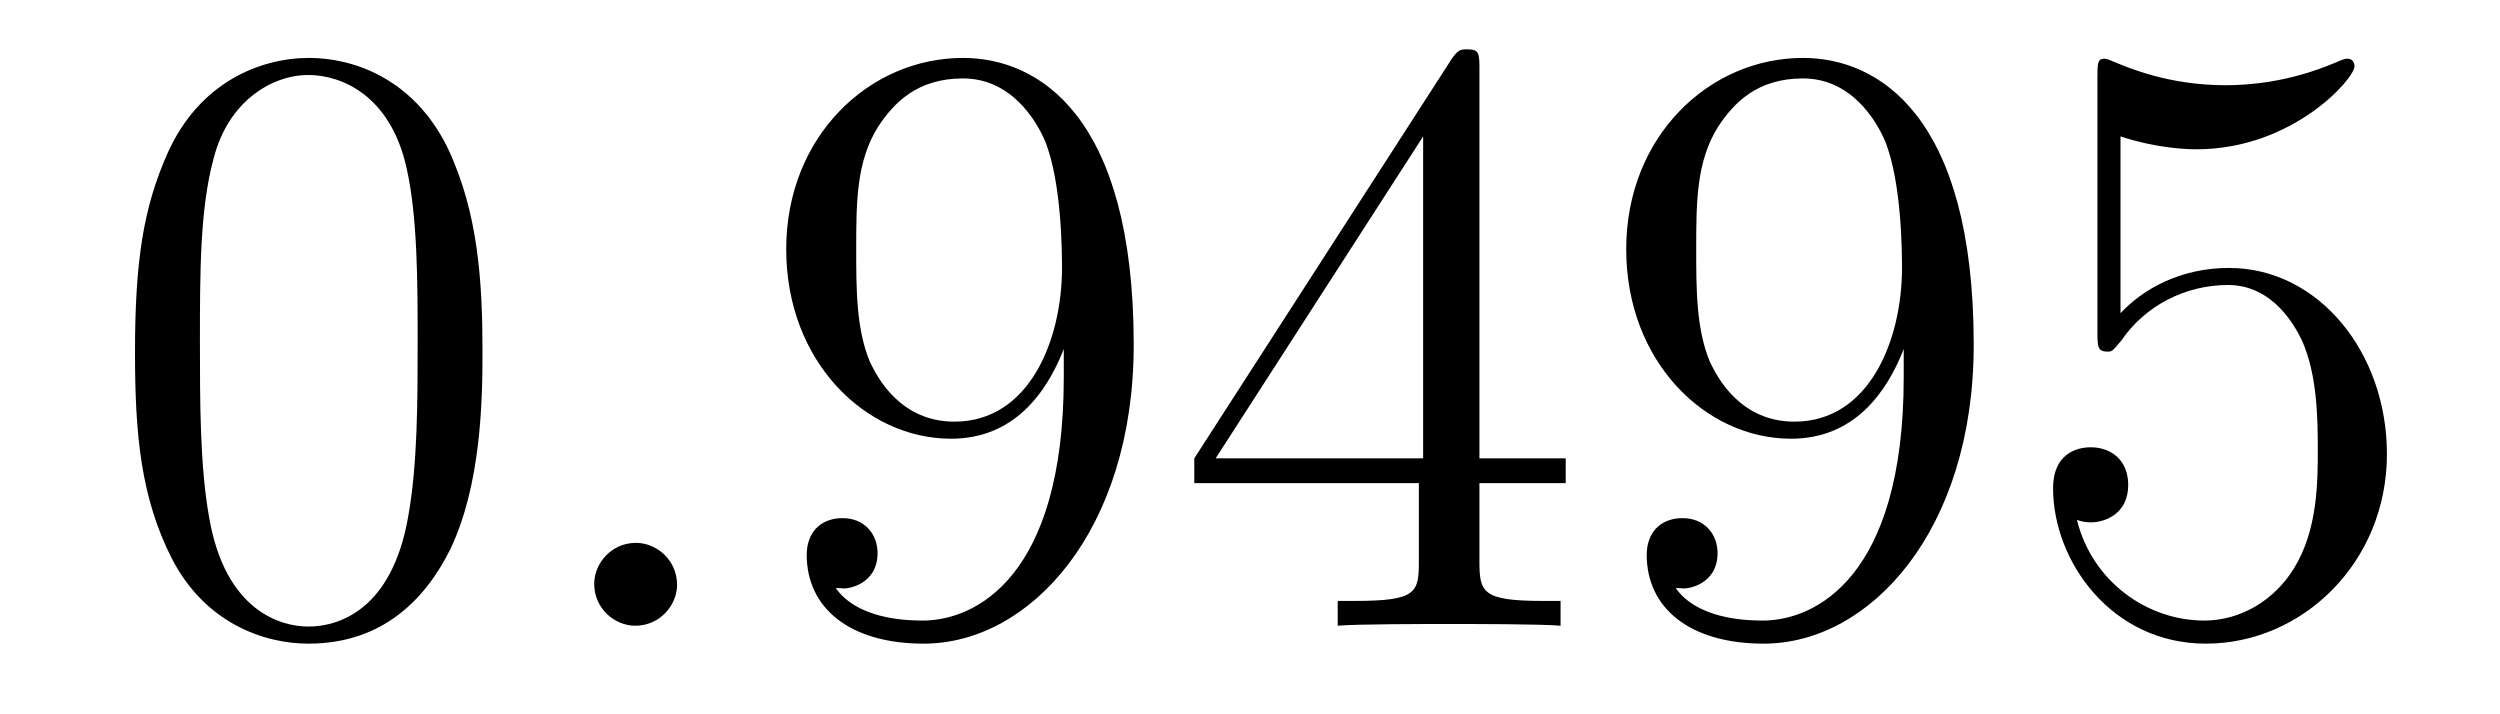 <?xml version='1.0' encoding='UTF-8'?>
<!-- This file was generated by dvisvgm 2.8.1 -->
<svg version='1.1' xmlns='http://www.w3.org/2000/svg' xmlns:xlink='http://www.w3.org/1999/xlink' width='35pt' height='10pt' viewBox='0 -10 35 10'>
<g id='page1'>
<g transform='matrix(1 0 0 -1 -127 653)'>
<path d='M133.755 658.065C133.755 659.058 133.696 660.026 133.265 660.934C132.775 661.927 131.914 662.189 131.329 662.189C130.635 662.189 129.787 661.843 129.344 660.851C129.01 660.097 128.89 659.356 128.89 658.065C128.89 656.906 128.974 656.033 129.404 655.184C129.87 654.276 130.695 653.989 131.317 653.989C132.357 653.989 132.954 654.611 133.301 655.304C133.732 656.2 133.755 657.372 133.755 658.065ZM131.317 654.228C130.934 654.228 130.157 654.443 129.93 655.746C129.799 656.463 129.799 657.372 129.799 658.209C129.799 659.189 129.799 660.073 129.99 660.779C130.193 661.58 130.803 661.95 131.317 661.95C131.771 661.95 132.464 661.675 132.692 660.648C132.847 659.966 132.847 659.022 132.847 658.209C132.847 657.408 132.847 656.499 132.715 655.77C132.488 654.455 131.735 654.228 131.317 654.228Z'/>
<path d='M136.479 654.814C136.479 655.16 136.191 655.4 135.905 655.4C135.558 655.4 135.319 655.113 135.319 654.826C135.319 654.479 135.606 654.24 135.893 654.24C136.239 654.24 136.479 654.527 136.479 654.814Z'/>
<path d='M141.893 657.719C141.893 654.897 140.637 654.312 139.92 654.312C139.633 654.312 138.999 654.348 138.701 654.766H138.773C138.856 654.742 139.286 654.814 139.286 655.256C139.286 655.519 139.107 655.746 138.796 655.746C138.485 655.746 138.294 655.543 138.294 655.232C138.294 654.491 138.892 653.989 139.932 653.989C141.426 653.989 142.872 655.579 142.872 658.173C142.872 661.388 141.534 662.189 140.482 662.189C139.167 662.189 138.007 661.09 138.007 659.512C138.007 657.934 139.119 656.858 140.314 656.858C141.199 656.858 141.653 657.503 141.893 658.113V657.719ZM140.362 657.097C139.609 657.097 139.286 657.707 139.179 657.934C138.987 658.388 138.987 658.962 138.987 659.5C138.987 660.169 138.987 660.743 139.298 661.233C139.513 661.556 139.836 661.902 140.482 661.902C141.163 661.902 141.51 661.305 141.629 661.03C141.868 660.444 141.868 659.428 141.868 659.249C141.868 658.245 141.414 657.097 140.362 657.097ZM147.712 662.022C147.712 662.249 147.712 662.309 147.545 662.309C147.45 662.309 147.414 662.309 147.318 662.166L143.72 656.583V656.236H146.864V655.148C146.864 654.706 146.84 654.587 145.967 654.587H145.728V654.24C146.003 654.264 146.947 654.264 147.282 654.264S148.573 654.264 148.848 654.24V654.587H148.609C147.748 654.587 147.712 654.706 147.712 655.148V656.236H148.92V656.583H147.712V662.022ZM146.924 661.09V656.583H144.019L146.924 661.09ZM153.652 657.719C153.652 654.897 152.397 654.312 151.68 654.312C151.393 654.312 150.759 654.348 150.46 654.766H150.532C150.616 654.742 151.046 654.814 151.046 655.256C151.046 655.519 150.867 655.746 150.556 655.746S150.054 655.543 150.054 655.232C150.054 654.491 150.652 653.989 151.692 653.989C153.186 653.989 154.632 655.579 154.632 658.173C154.632 661.388 153.294 662.189 152.242 662.189C150.927 662.189 149.767 661.09 149.767 659.512C149.767 657.934 150.879 656.858 152.074 656.858C152.959 656.858 153.413 657.503 153.652 658.113V657.719ZM152.122 657.097C151.369 657.097 151.046 657.707 150.939 657.934C150.747 658.388 150.747 658.962 150.747 659.5C150.747 660.169 150.747 660.743 151.058 661.233C151.273 661.556 151.596 661.902 152.242 661.902C152.923 661.902 153.27 661.305 153.389 661.03C153.628 660.444 153.628 659.428 153.628 659.249C153.628 658.245 153.174 657.097 152.122 657.097ZM156.687 661.09C157.201 660.922 157.619 660.91 157.751 660.91C159.102 660.91 159.963 661.902 159.963 662.07C159.963 662.118 159.939 662.178 159.867 662.178C159.843 662.178 159.819 662.178 159.711 662.13C159.042 661.843 158.468 661.807 158.158 661.807C157.368 661.807 156.807 662.046 156.579 662.142C156.496 662.178 156.472 662.178 156.46 662.178C156.364 662.178 156.364 662.106 156.364 661.914V658.364C156.364 658.149 156.364 658.077 156.508 658.077C156.568 658.077 156.579 658.089 156.699 658.233C157.034 658.723 157.596 659.01 158.193 659.01C158.827 659.01 159.138 658.424 159.233 658.221C159.437 657.754 159.449 657.169 159.449 656.714C159.449 656.26 159.449 655.579 159.114 655.041C158.851 654.611 158.384 654.312 157.859 654.312C157.069 654.312 156.293 654.85 156.077 655.722C156.137 655.698 156.209 655.687 156.269 655.687C156.472 655.687 156.795 655.806 156.795 656.212C156.795 656.547 156.568 656.738 156.269 656.738C156.054 656.738 155.743 656.631 155.743 656.165C155.743 655.148 156.556 653.989 157.883 653.989C159.233 653.989 160.417 655.125 160.417 656.643C160.417 658.065 159.46 659.249 158.205 659.249C157.524 659.249 156.998 658.95 156.687 658.615V661.09Z'/>
</g>
</g>
</svg>